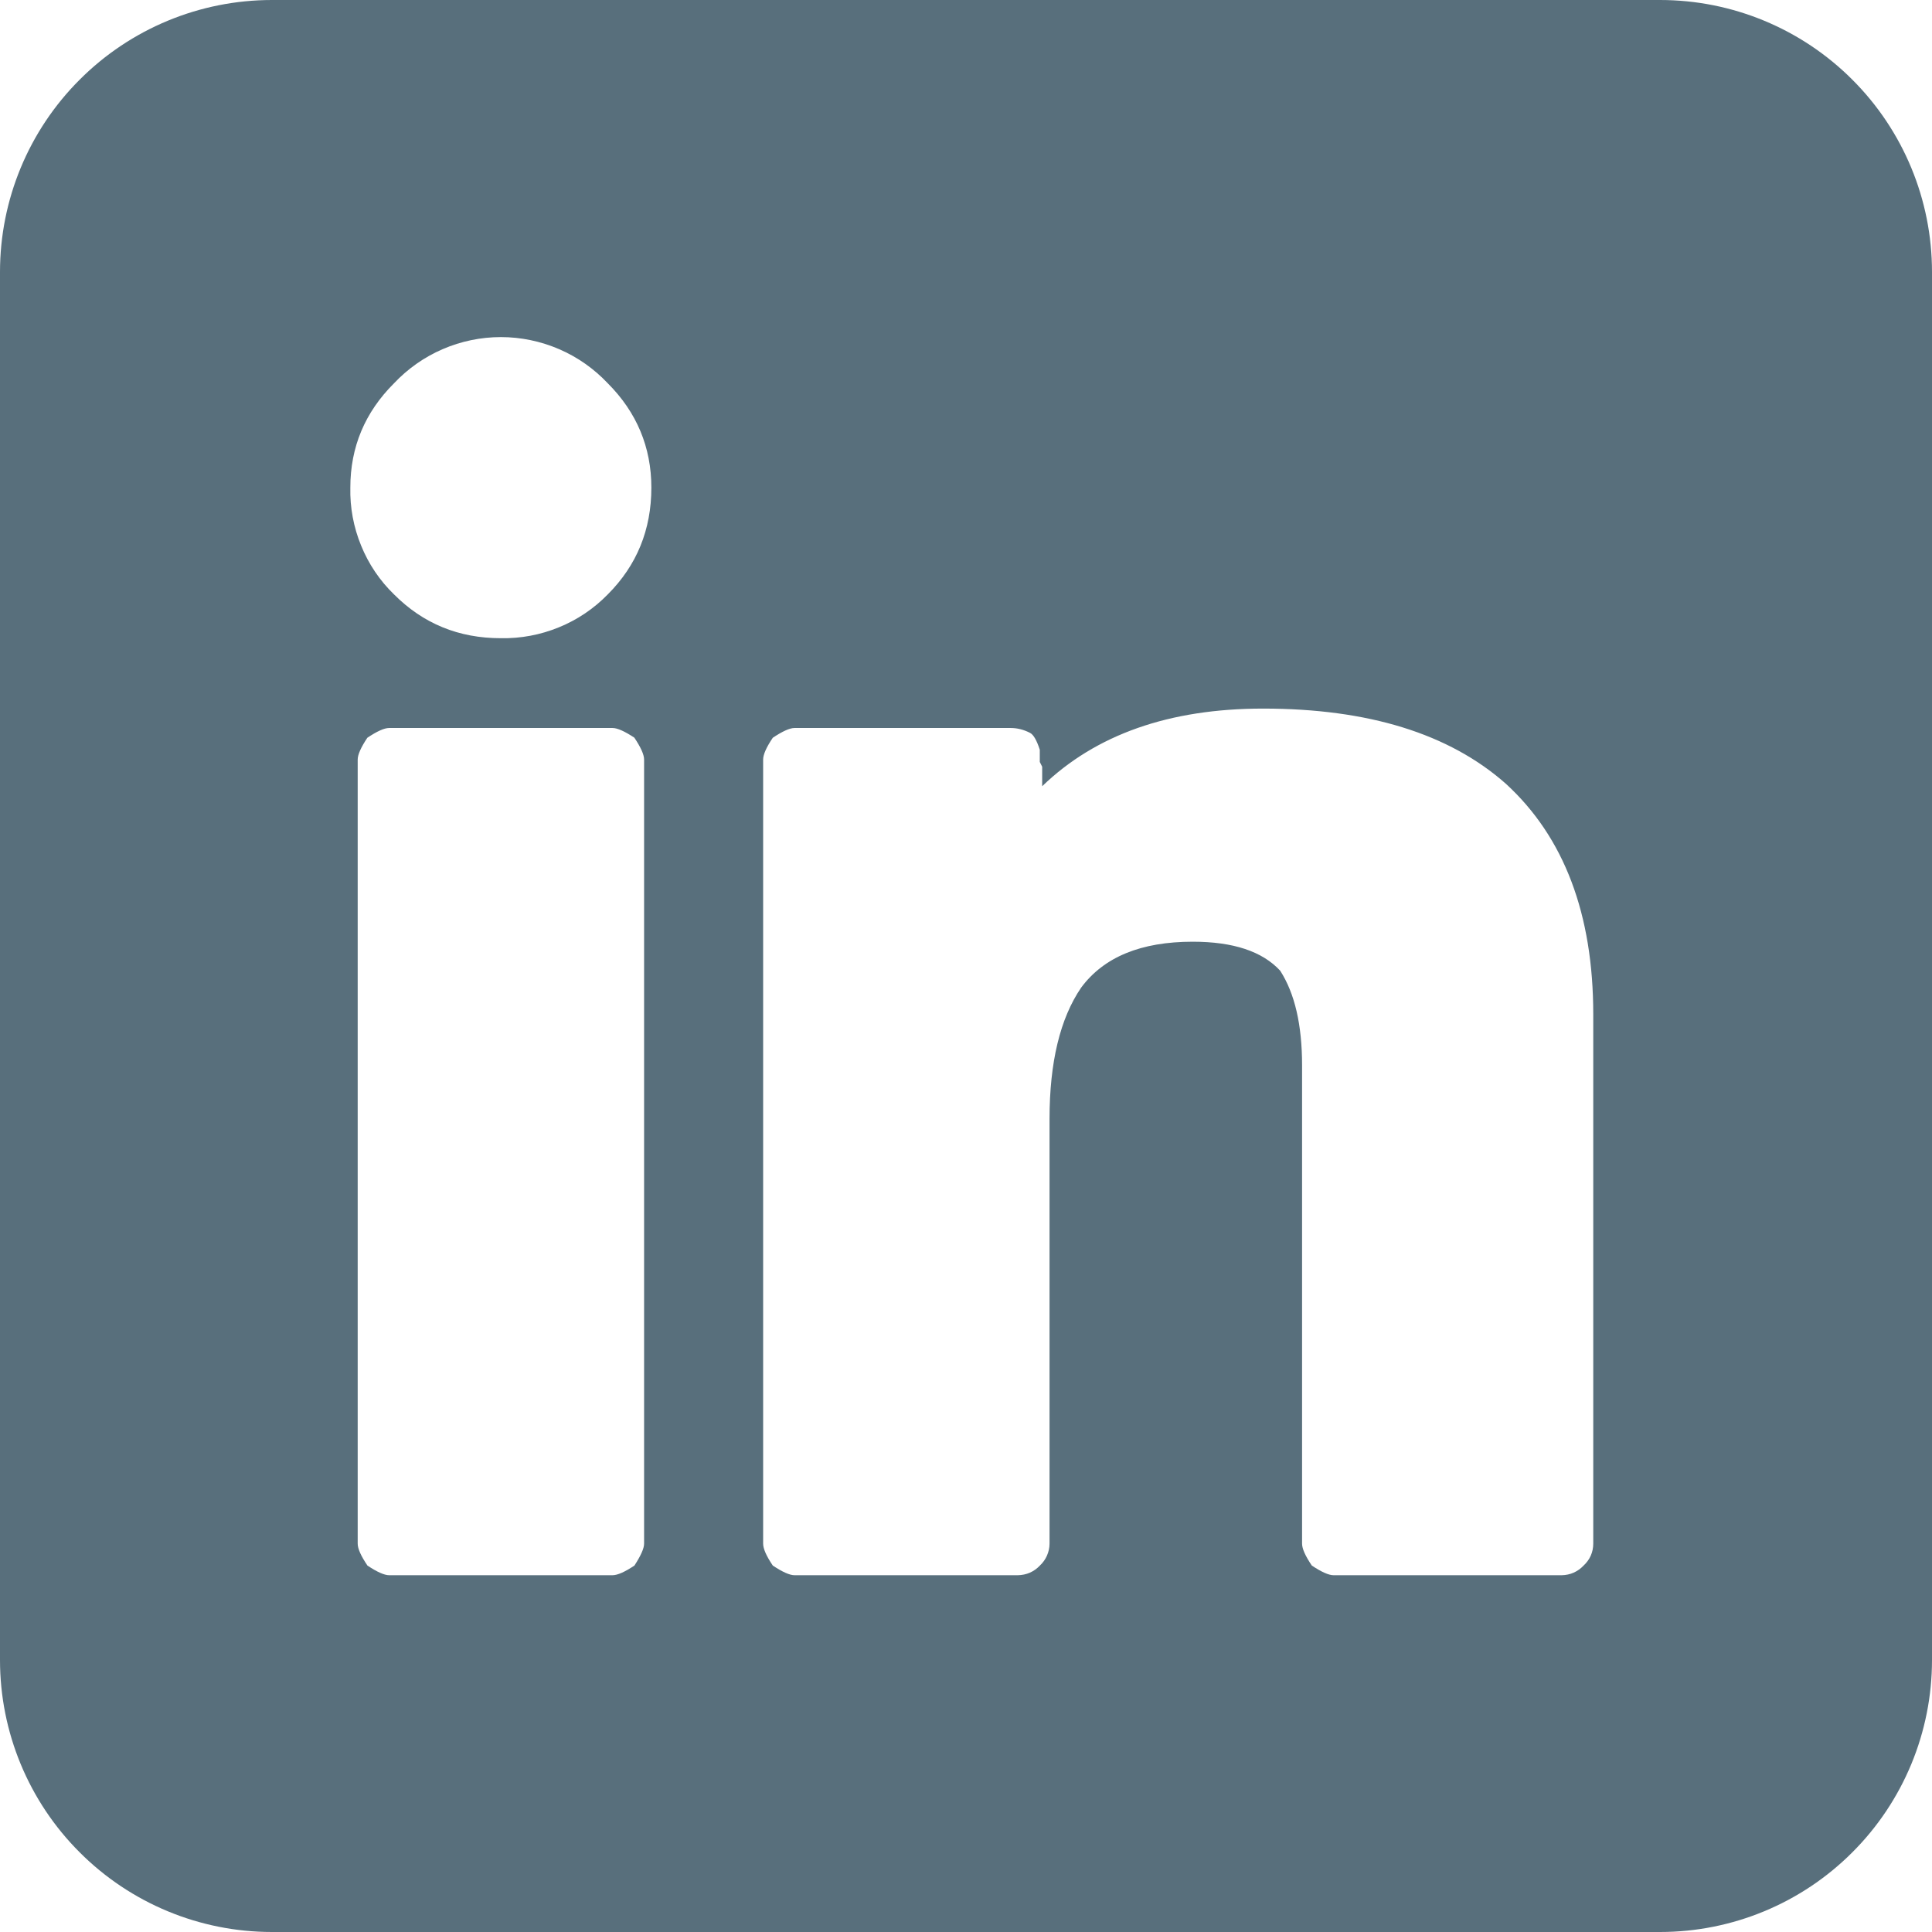 <svg width="21" height="21" viewBox="0 0 21 21" fill="none" xmlns="http://www.w3.org/2000/svg">
<path d="M18.044 0H2.956C2.172 0 1.42 0.311 0.866 0.866C0.311 1.42 0 2.172 0 2.956V18.044C0 18.828 0.311 19.58 0.866 20.134C1.42 20.689 2.172 21 2.956 21H18.044C18.828 21 19.58 20.689 20.134 20.134C20.689 19.58 21 18.828 21 18.044V2.956C21 2.172 20.689 1.42 20.134 0.866C19.58 0.311 18.828 0 18.044 0ZM7.001 16.779C7.001 16.831 6.965 16.91 6.896 17.017C6.791 17.087 6.711 17.122 6.658 17.122H4.23C4.178 17.122 4.099 17.087 3.994 17.017C3.923 16.912 3.888 16.833 3.888 16.779V8.256C3.888 8.203 3.923 8.124 3.993 8.019C4.098 7.949 4.176 7.913 4.23 7.913H6.658C6.711 7.913 6.79 7.949 6.895 8.018C6.965 8.123 7.001 8.202 7.001 8.256V16.779ZM6.606 6.461C6.455 6.616 6.274 6.738 6.074 6.819C5.874 6.901 5.66 6.941 5.444 6.937C4.986 6.937 4.6 6.779 4.283 6.461C4.128 6.311 4.006 6.13 3.925 5.93C3.843 5.73 3.803 5.516 3.808 5.3C3.808 4.86 3.966 4.482 4.283 4.166C4.432 4.008 4.612 3.881 4.812 3.795C5.011 3.709 5.227 3.664 5.444 3.664C5.662 3.664 5.877 3.709 6.077 3.795C6.277 3.881 6.457 4.008 6.606 4.166C6.921 4.481 7.08 4.862 7.08 5.3C7.08 5.758 6.922 6.145 6.606 6.461ZM17.318 16.779C17.318 16.824 17.309 16.868 17.291 16.909C17.273 16.95 17.246 16.986 17.213 17.017C17.183 17.049 17.146 17.076 17.105 17.094C17.065 17.112 17.021 17.121 16.976 17.122H14.495C14.443 17.122 14.364 17.087 14.259 17.017C14.188 16.912 14.153 16.833 14.153 16.779V11.582C14.153 11.14 14.074 10.798 13.915 10.551C13.721 10.341 13.405 10.236 12.965 10.236C12.402 10.236 11.998 10.402 11.751 10.736C11.523 11.071 11.408 11.546 11.408 12.162V16.779C11.408 16.824 11.398 16.868 11.38 16.909C11.362 16.95 11.336 16.986 11.303 17.017C11.273 17.049 11.236 17.076 11.195 17.094C11.154 17.112 11.109 17.121 11.064 17.122H8.636C8.584 17.122 8.505 17.087 8.4 17.017C8.329 16.912 8.295 16.833 8.295 16.779V8.256C8.295 8.203 8.329 8.124 8.4 8.019C8.505 7.949 8.584 7.913 8.636 7.913H10.986C11.056 7.913 11.126 7.93 11.196 7.966C11.232 7.984 11.268 8.044 11.302 8.149V8.282L11.328 8.334V8.546C11.91 7.984 12.71 7.702 13.73 7.702C14.873 7.702 15.753 7.975 16.368 8.519C17.002 9.1 17.318 9.937 17.318 11.026V16.779Z" fill="#586F7C"/>
</svg>
